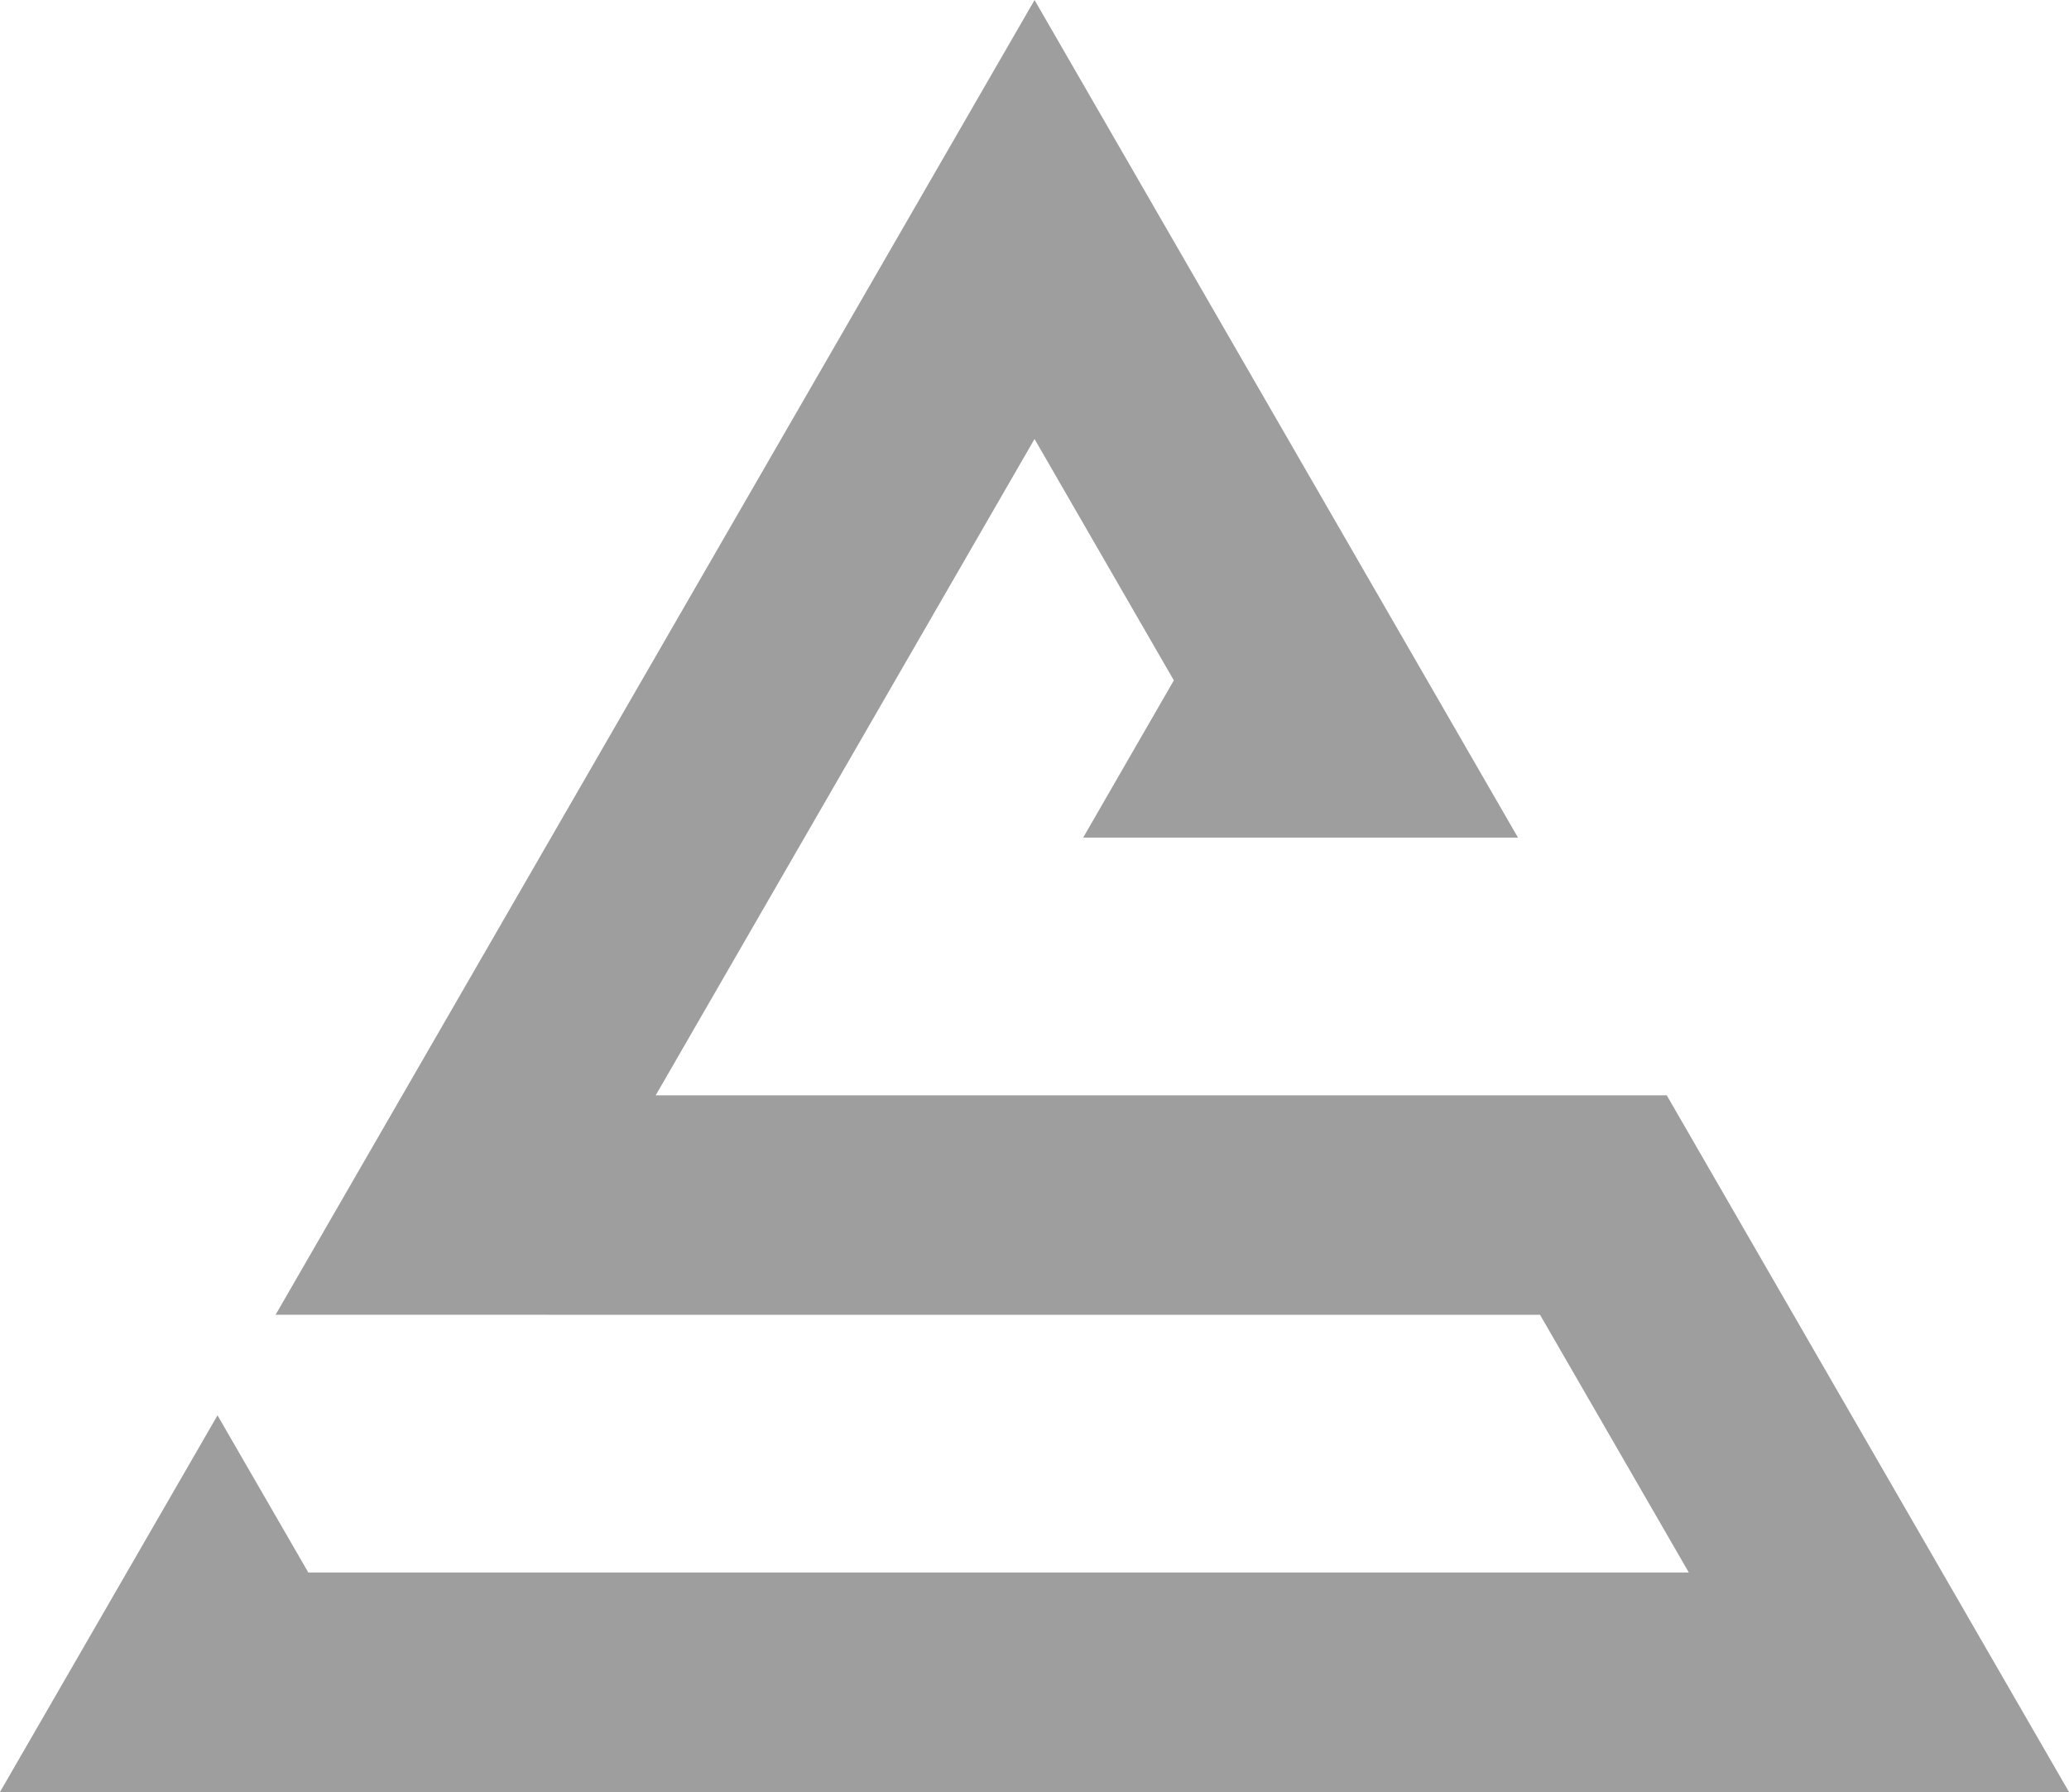 <?xml version="1.0" encoding="UTF-8" standalone="no"?><svg xmlns="http://www.w3.org/2000/svg" xmlns:xlink="http://www.w3.org/1999/xlink" fill="#000000" height="433" preserveAspectRatio="xMidYMid meet" version="1" viewBox="0.0 33.5 500.0 433.0" width="500" zoomAndPan="magnify"><g id="change1_1"><path d="M402.793,298.162H158.457l91.55-158.584l33.667,58.321l-21.908,37.982h105.065L250.013,33.506 L66.598,351.185l305.57,0.007l35.959,62.273H74.508l-21.944-37.979L0,466.494h500L402.793,298.162z M283.688,197.896v0.003" fill="#9f9e9e"/></g></svg>